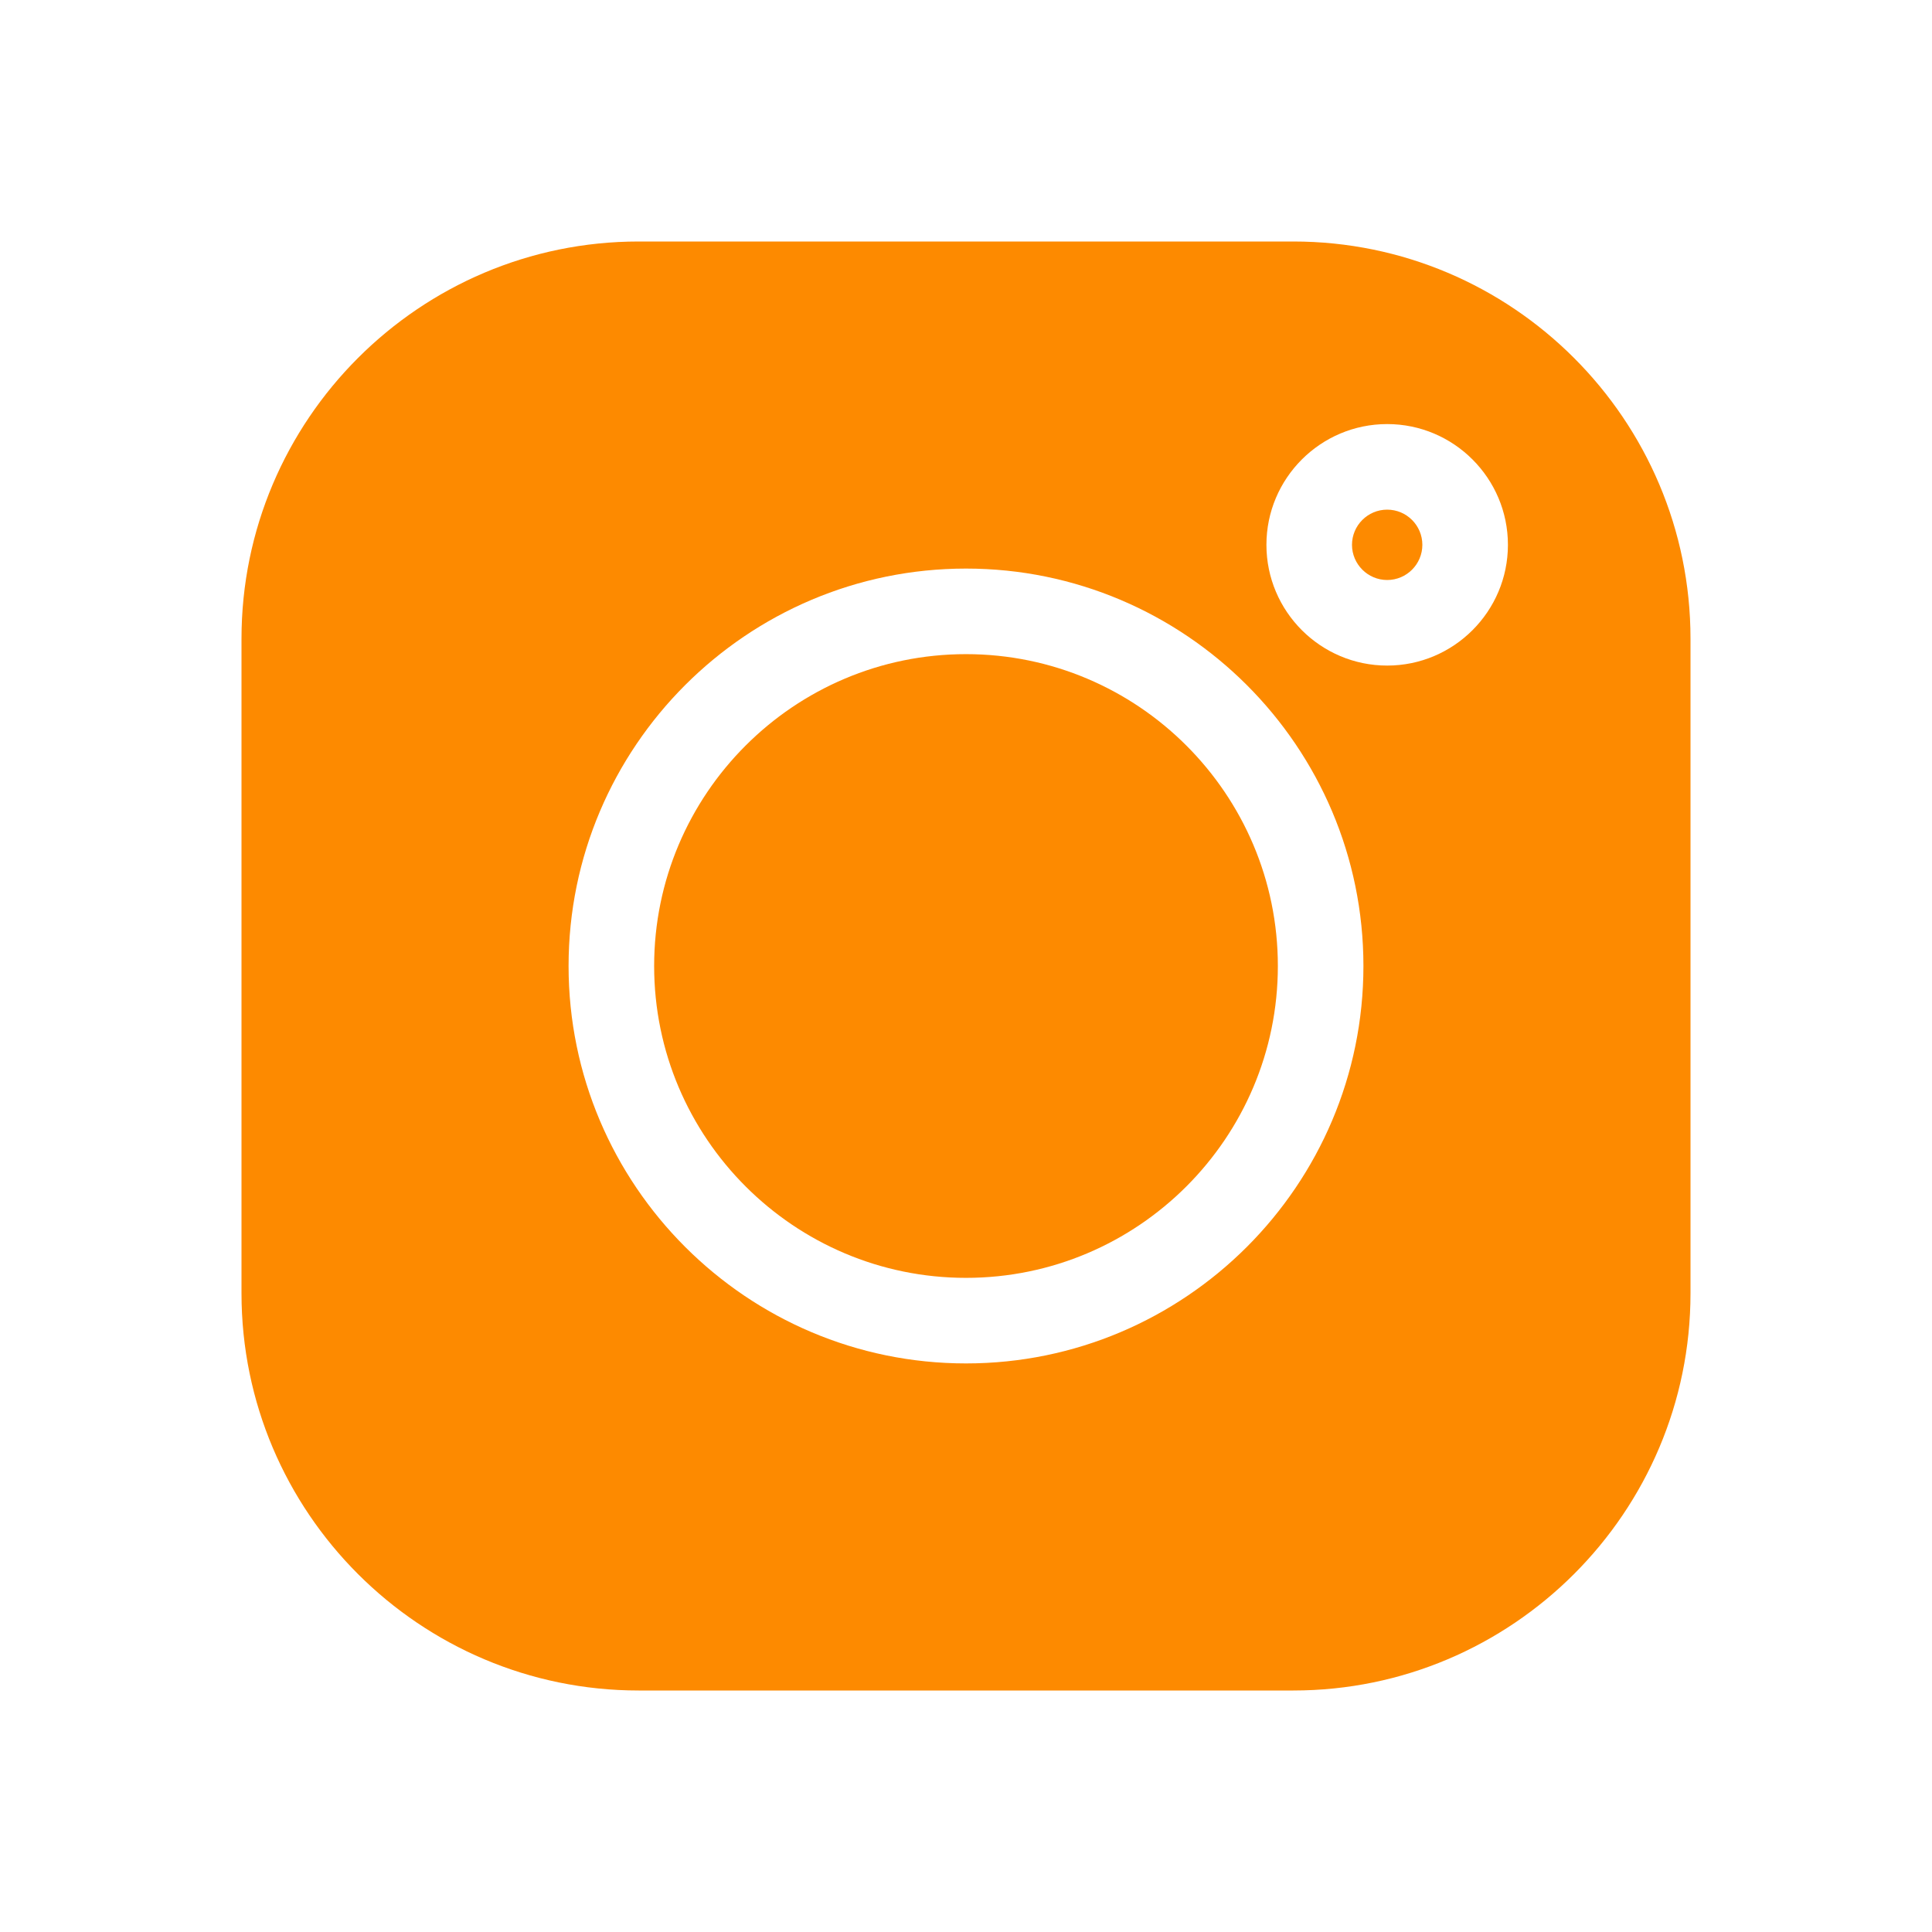 <svg width="24" height="24" viewBox="0 0 24 24" fill="none" xmlns="http://www.w3.org/2000/svg">
<path d="M17.232 6.331C16.991 6.331 16.795 6.527 16.795 6.768C16.795 7.008 16.991 7.205 17.232 7.205C17.473 7.205 17.669 7.009 17.669 6.768C17.669 6.527 17.473 6.331 17.232 6.331Z" fill="#FD8A00"/>
<path d="M12 8.126C9.864 8.126 8.126 9.864 8.126 12C8.126 14.136 9.864 15.874 12 15.874C14.136 15.874 15.874 14.136 15.874 12C15.874 9.864 14.136 8.126 12 8.126Z" fill="#FD8A00"/>
<path d="M16.066 3H7.934C5.214 3 3 5.214 3 7.934V16.066C3 18.787 5.214 21 7.934 21H16.066C18.787 21 21 18.786 21 16.066V7.934C21 5.214 18.787 3 16.066 3ZM12 16.937C9.278 16.937 7.063 14.722 7.063 12C7.063 9.278 9.278 7.063 12 7.063C14.722 7.063 16.937 9.278 16.937 12C16.937 14.722 14.722 16.937 12 16.937ZM17.232 8.268C16.405 8.268 15.732 7.595 15.732 6.768C15.732 5.941 16.405 5.268 17.232 5.268C18.059 5.268 18.732 5.941 18.732 6.768C18.732 7.595 18.059 8.268 17.232 8.268Z" fill="#FD8A00"/>
</svg>
